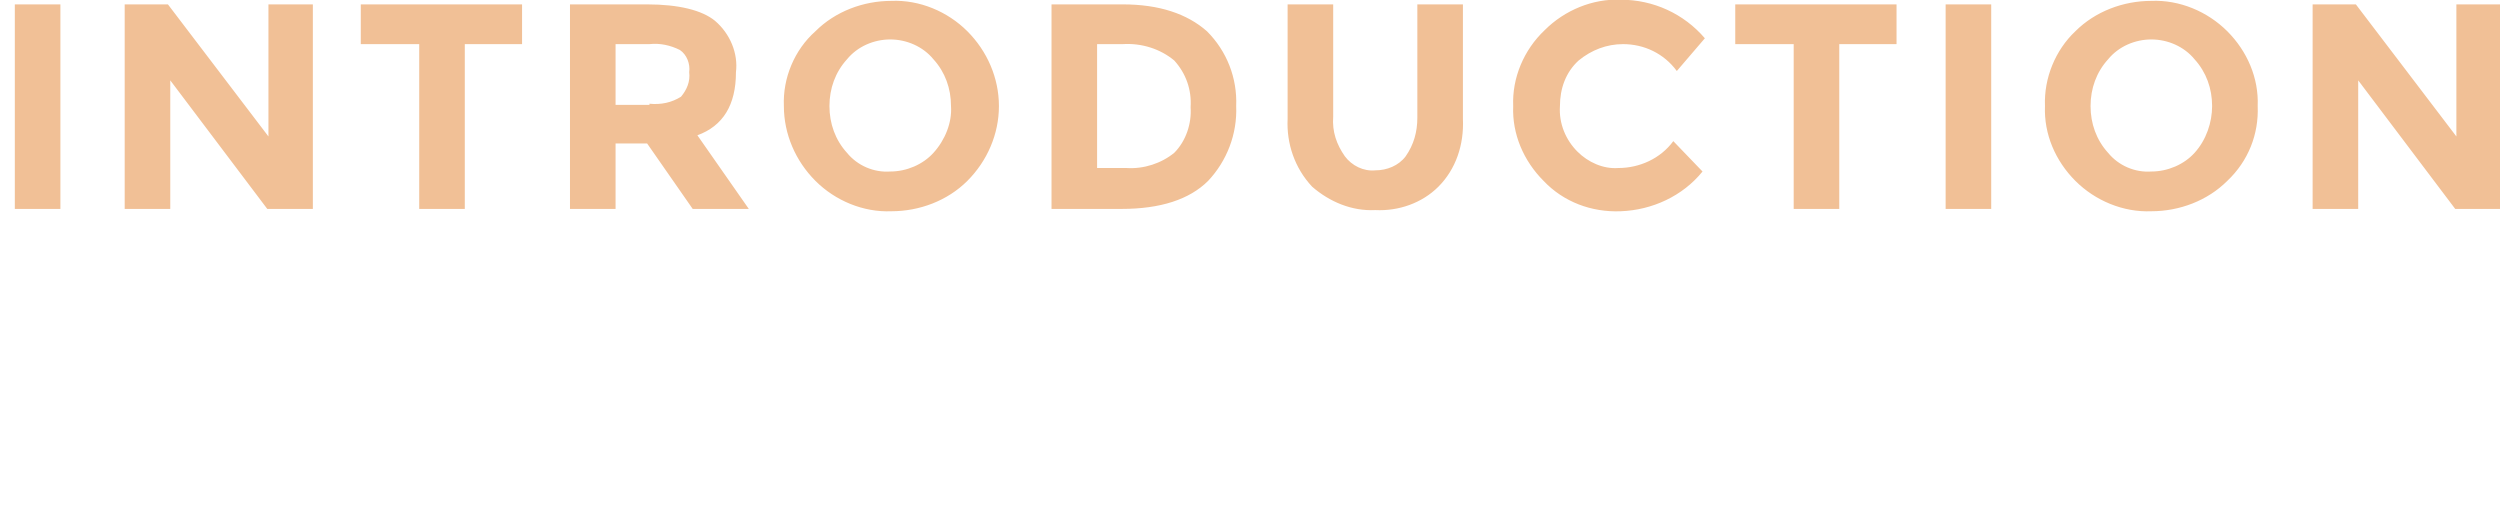 <?xml version="1.0" encoding="utf-8"?>
<!-- Generator: Adobe Illustrator 23.0.1, SVG Export Plug-In . SVG Version: 6.00 Build 0)  -->
<svg version="1.1" id="レイヤー_1" xmlns="http://www.w3.org/2000/svg" xmlns:xlink="http://www.w3.org/1999/xlink" x="0px"
	 y="0px" viewBox="0 0 213.9 44.1" style="enable-background:new 0 0 213.9 44.1;" xml:space="preserve">
<style type="text/css">
	.st0{fill:#F1C096;}
</style>
<g id="ttl_path_pc" transform="translate(-685.432 -188.125)">
	<path id="パス_173" class="st0" d="M686.7,188.5h3.9V206h-3.9V188.5z M708.3,188.5h3.9V206h-3.9l-8.3-11v11h-3.9v-17.5h3.7
		l8.6,11.3V188.5z M725.2,191.9V206h-3.9v-14.1h-5v-3.4h13.8v3.4H725.2z M748.4,194.3c0,2.8-1.1,4.6-3.3,5.4l4.4,6.3h-4.8l-3.9-5.6
		h-2.7v5.6h-3.9v-17.5h6.6c2.7,0,4.7,0.5,5.8,1.4C747.9,191,748.6,192.7,748.4,194.3z M741,197c1,0.1,1.9-0.1,2.7-0.6
		c0.5-0.6,0.8-1.3,0.7-2.1c0.1-0.7-0.2-1.5-0.8-1.9c-0.8-0.4-1.7-0.6-2.6-0.5h-2.9v5.2H741z M766.8,197.2c0-1.5-0.5-2.9-1.5-4
		c-0.9-1.1-2.3-1.7-3.7-1.7c-1.4,0-2.8,0.6-3.7,1.7c-1,1.1-1.5,2.5-1.5,4c0,1.5,0.5,2.9,1.5,4c0.9,1.1,2.3,1.7,3.7,1.6
		c1.4,0,2.8-0.6,3.7-1.6C766.3,200.1,766.9,198.6,766.8,197.2z M768.2,203.6c-1.7,1.7-4.1,2.6-6.5,2.6c-2.4,0.1-4.8-0.9-6.5-2.6
		c-1.7-1.7-2.7-4-2.7-6.4c-0.1-2.4,0.9-4.8,2.7-6.4c1.7-1.7,4.1-2.6,6.5-2.6c2.4-0.1,4.8,0.9,6.5,2.6c1.7,1.7,2.7,4,2.7,6.4
		C770.9,199.6,769.9,201.9,768.2,203.6z M781.5,188.5c3.1,0,5.5,0.8,7.2,2.3c1.7,1.7,2.6,4,2.5,6.4c0.1,2.4-0.8,4.7-2.4,6.4
		c-1.6,1.6-4.1,2.4-7.4,2.4h-6v-17.5H781.5z M781.8,202.5c1.5,0.1,3-0.4,4.1-1.3c1-1,1.5-2.5,1.4-3.9c0.1-1.5-0.4-2.9-1.4-4
		c-1.2-1-2.8-1.5-4.4-1.4h-2.2v10.6H781.8z M800.5,201.5c0.6,0.8,1.6,1.3,2.6,1.2c1,0,2-0.4,2.6-1.2c0.7-1,1-2.1,1-3.3v-9.7h3.9v9.8
		c0.1,2.2-0.6,4.3-2.1,5.8c-1.4,1.4-3.4,2.1-5.4,2c-2,0.1-3.9-0.7-5.4-2c-1.5-1.6-2.2-3.7-2.1-5.8v-9.8h3.9v9.6
		C799.4,199.4,799.8,200.5,800.5,201.5z M823.9,202.5c1.8,0,3.6-0.8,4.7-2.3l2.5,2.6c-1.7,2.1-4.3,3.3-7,3.4
		c-2.5,0.1-4.9-0.8-6.6-2.6c-1.7-1.7-2.7-4-2.6-6.4c-0.1-2.4,0.9-4.8,2.7-6.5c1.7-1.7,4.1-2.7,6.5-2.6c2.8,0,5.4,1.2,7.2,3.3
		l-2.4,2.8c-1.1-1.5-2.8-2.3-4.6-2.3c-1.4,0-2.7,0.5-3.8,1.4c-1.1,1-1.6,2.4-1.6,3.9c-0.1,1.5,0.5,2.9,1.5,3.9
		C821.3,202,822.6,202.6,823.9,202.5z M842.8,191.9V206h-3.9v-14.1h-5v-3.4h13.8v3.4H842.8z M851.9,188.5h3.9V206h-3.9V188.5z
		 M874.7,197.2c0-1.5-0.5-2.9-1.5-4c-0.9-1.1-2.3-1.7-3.7-1.7c-1.4,0-2.8,0.6-3.7,1.7c-1,1.1-1.5,2.5-1.5,4c0,1.5,0.5,2.9,1.5,4
		c0.9,1.1,2.3,1.7,3.7,1.6c1.4,0,2.8-0.6,3.7-1.6C874.2,200.1,874.7,198.6,874.7,197.2z M876,203.6c-1.7,1.7-4.1,2.6-6.5,2.6
		c-2.4,0.1-4.8-0.9-6.5-2.6c-1.7-1.7-2.7-4-2.6-6.4c-0.1-2.4,0.9-4.8,2.6-6.4c1.7-1.7,4.1-2.6,6.5-2.6c2.4-0.1,4.8,0.9,6.5,2.6
		c1.7,1.7,2.7,4,2.6,6.4C878.7,199.6,877.8,201.9,876,203.6z M895.5,188.5h3.9V206h-3.9l-8.3-11v11h-3.9v-17.5h3.7l8.6,11.3V188.5z"
		/>
</g>
</svg>
